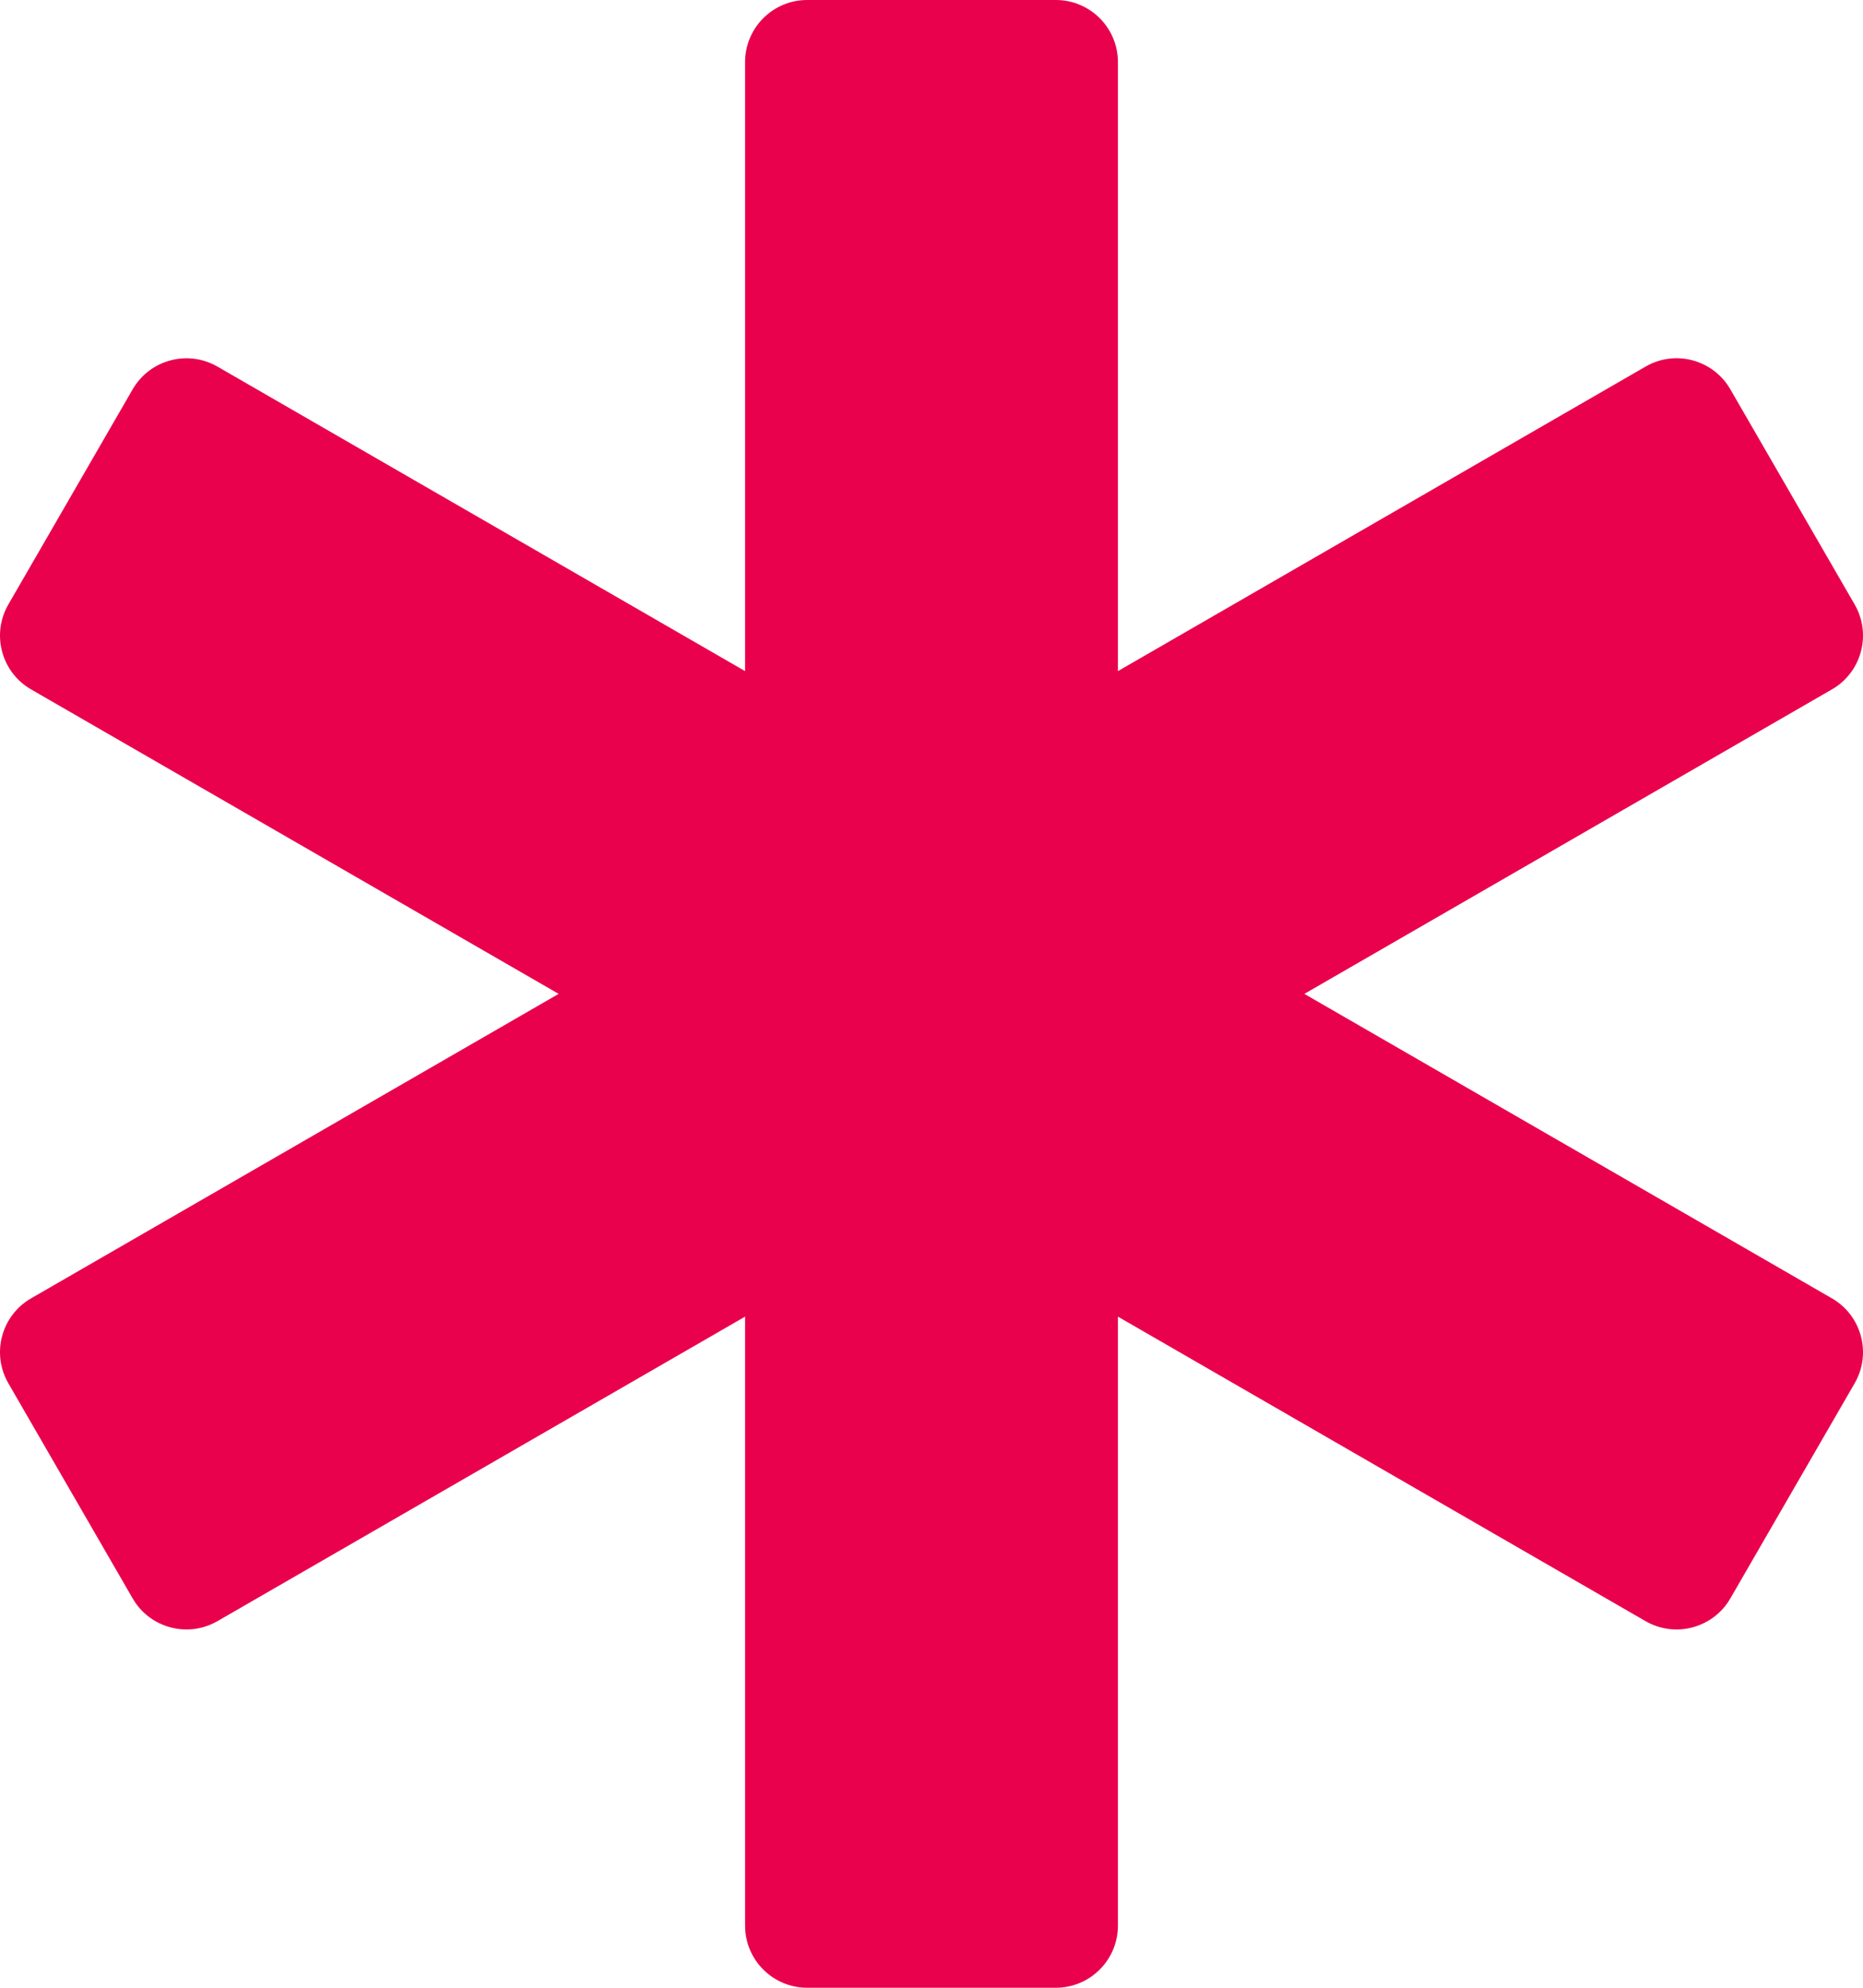 <?xml version="1.0" encoding="UTF-8"?> <svg xmlns="http://www.w3.org/2000/svg" width="15" height="16" viewBox="0 0 15 16" fill="none"><g clip-path="url(#clip0_106_9913)"><path d="M14.75 10.451L10.502 8L14.75 5.549C14.989 5.411 15.071 5.105 14.933 4.866L13.932 3.134C13.794 2.895 13.488 2.812 13.249 2.951L9.001 5.402V0.5C9.001 0.224 8.777 0 8.501 0H6.499C6.223 0 5.999 0.224 5.999 0.5V5.402L1.751 2.951C1.512 2.813 1.206 2.895 1.068 3.134L0.067 4.866C-0.071 5.105 0.011 5.411 0.25 5.549L4.498 8L0.25 10.451C0.011 10.589 -0.071 10.895 0.067 11.134L1.068 12.866C1.206 13.105 1.512 13.187 1.751 13.049L5.999 10.598V15.5C5.999 15.776 6.223 16 6.499 16H8.501C8.777 16 9.001 15.776 9.001 15.5V10.598L13.249 13.049C13.488 13.187 13.794 13.105 13.932 12.866L14.933 11.134C15.071 10.895 14.989 10.589 14.75 10.451Z" fill="#E9014D"></path></g><defs><clipPath id="clip0_106_9913"><rect width="15" height="16" fill="white"></rect></clipPath></defs></svg> 
